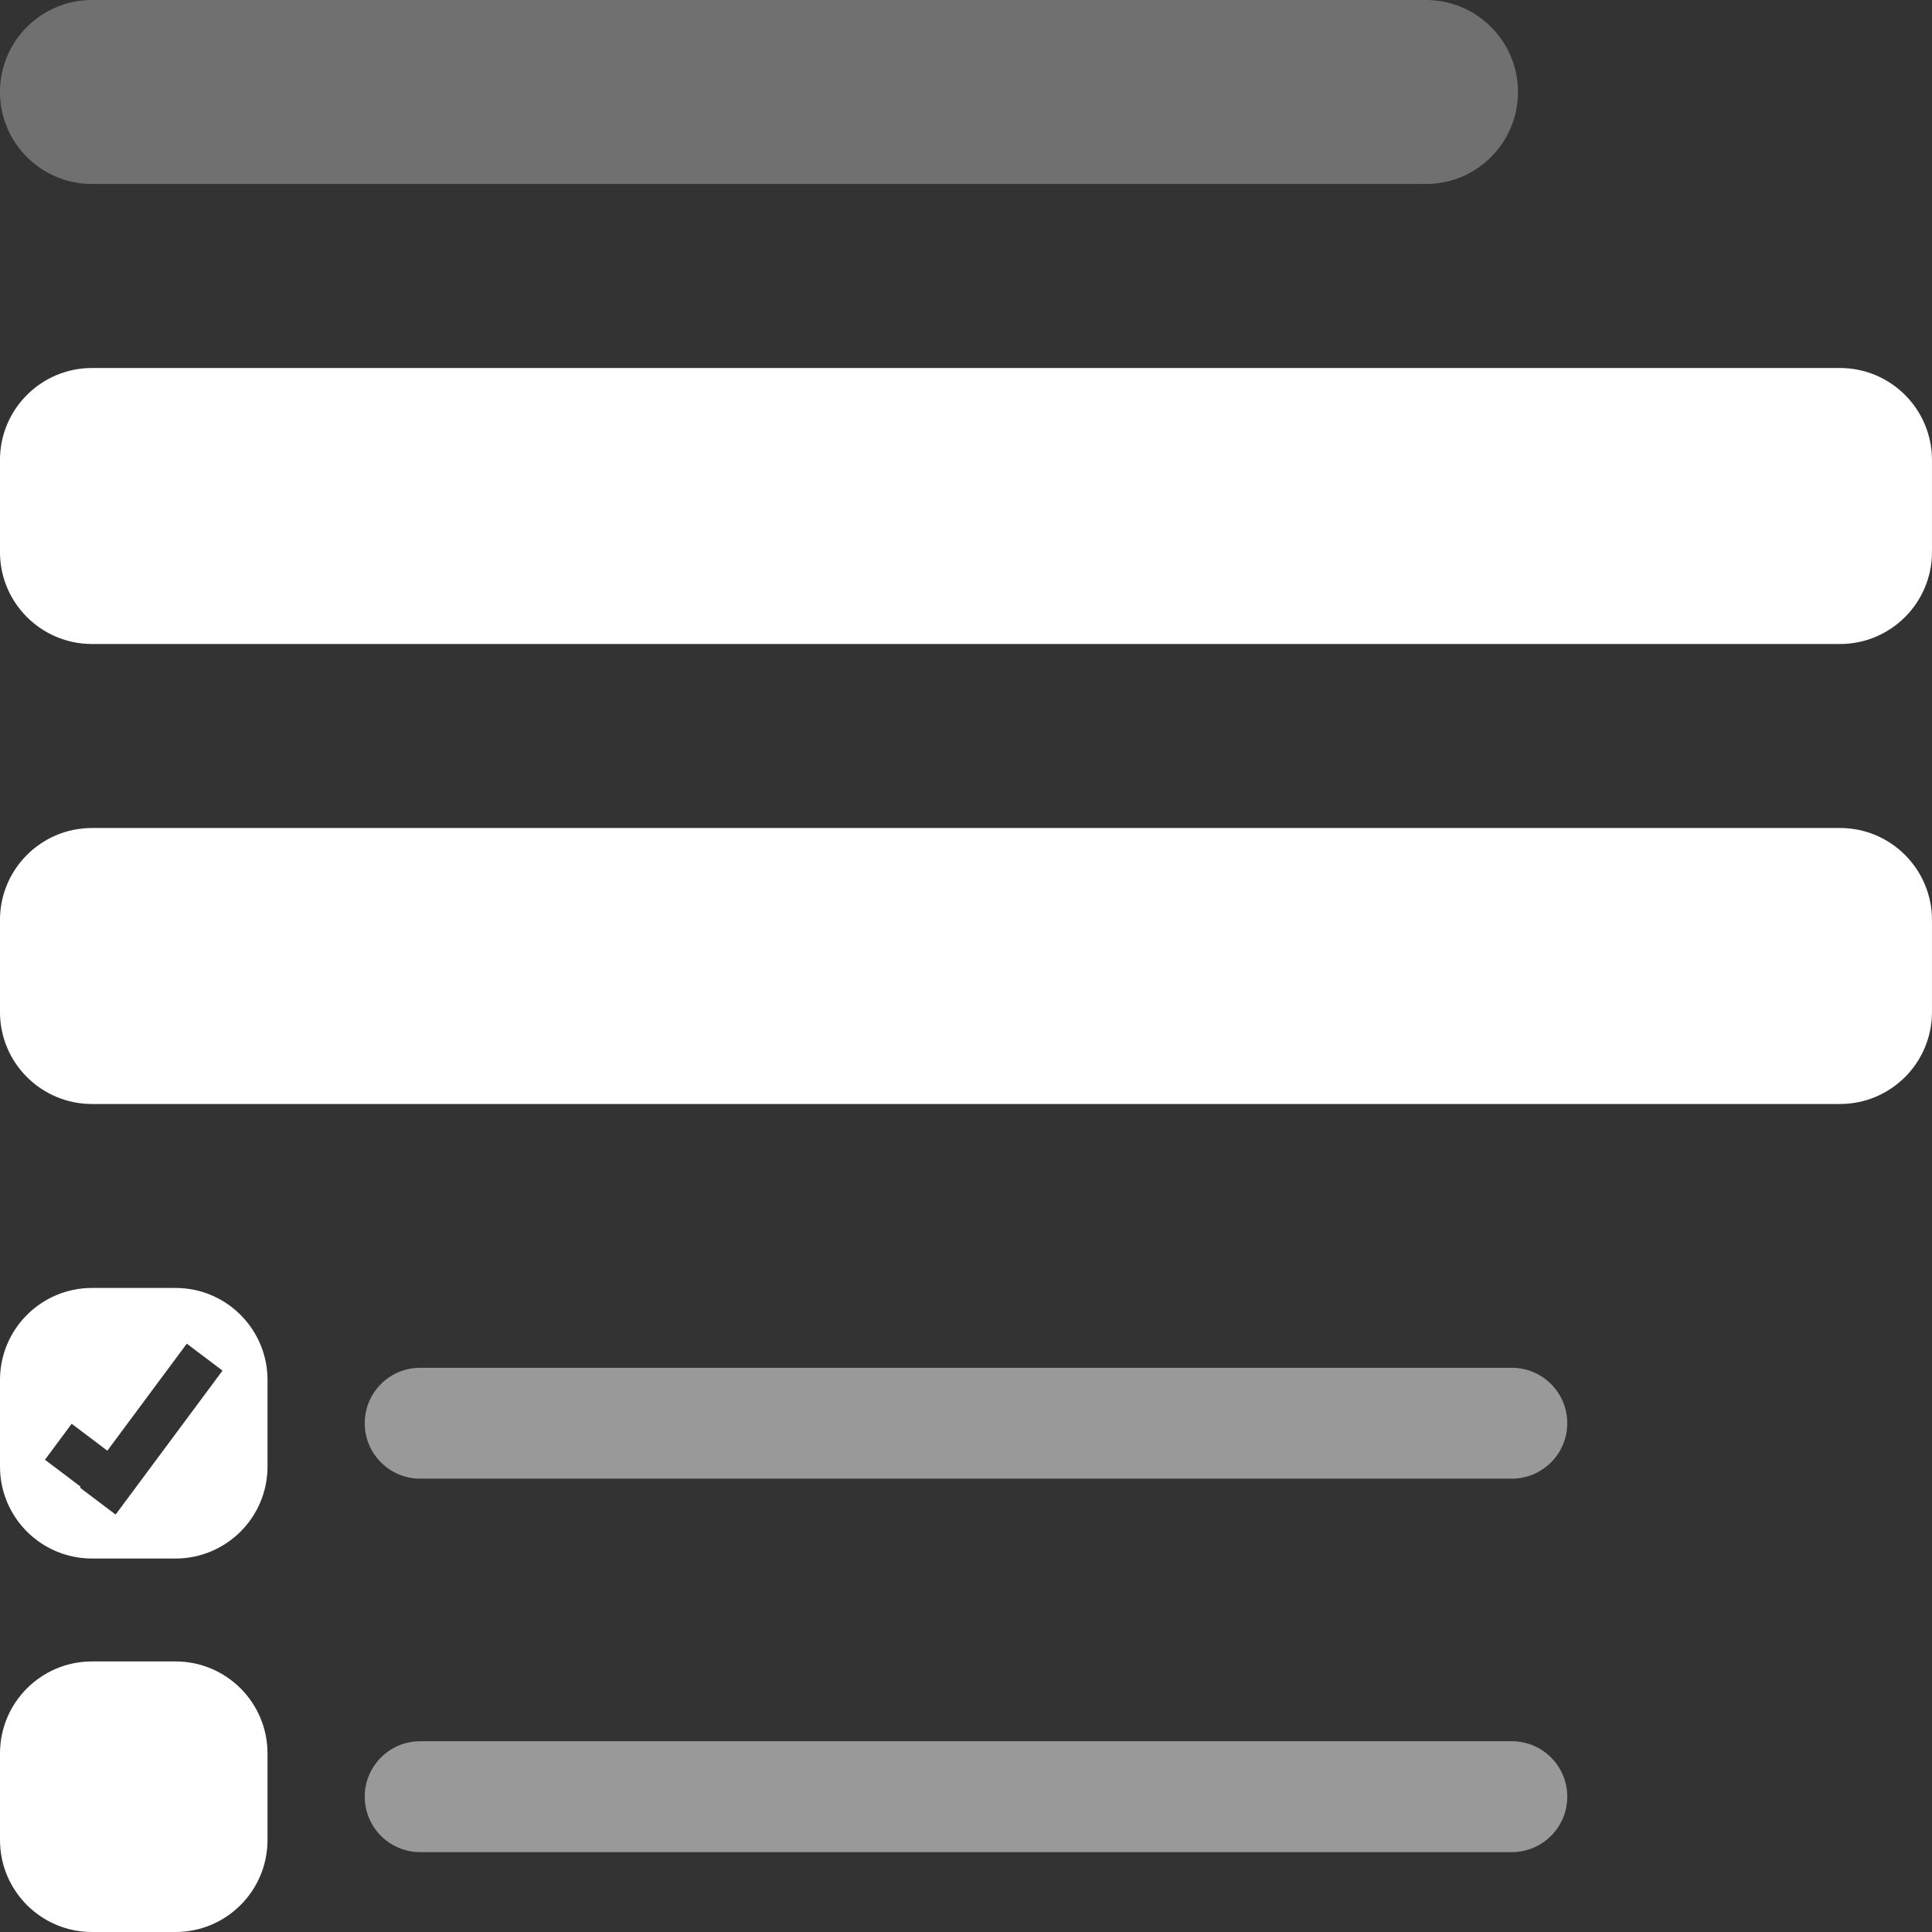 <svg width="84" height="84" viewBox="0 0 84 84" fill="none" xmlns="http://www.w3.org/2000/svg">
<rect x="0" y="0" width="84" height="84" fill="#333333" stroke="none"/>
<path d="M-0.001 20C-0.001 17.791 1.79 16 3.999 16H79.999C82.208 16 83.999 17.791 83.999 20V24C83.999 26.209 82.208 28 79.999 28H3.999C1.79 28 -0.001 26.209 -0.001 24V20Z" fill="white"/>
<path d="M-0.001 4C-0.001 1.791 1.79 0 3.999 0H61.999C64.208 0 65.999 1.791 65.999 4C65.999 6.209 64.208 8 61.999 8H3.999C1.79 8 -0.001 6.209 -0.001 4Z" fill="white" fill-opacity="0.3"/>
<path d="M15.858 61.879C15.858 60.548 16.938 59.469 18.269 59.469H65.731C67.062 59.469 68.142 60.548 68.142 61.879C68.142 63.21 67.062 64.289 65.731 64.289H18.269C16.938 64.289 15.858 63.21 15.858 61.879Z" fill="white" fill-opacity="0.5"/>
<path d="M15.858 78.117C15.858 76.785 16.938 75.706 18.269 75.706H65.731C67.062 75.706 68.142 76.785 68.142 78.117C68.142 79.448 67.062 80.527 65.731 80.527H18.269C16.938 80.527 15.858 79.448 15.858 78.117Z" fill="white" fill-opacity="0.5"/>
<path d="M-0.001 40C-0.001 37.791 1.79 36 3.999 36H79.999C82.208 36 83.999 37.791 83.999 40V44C83.999 46.209 82.208 48 79.999 48H3.999C1.79 48 -0.001 46.209 -0.001 44V40Z" fill="white"/>
<path d="M0 76.236C0 74.027 1.791 72.236 4 72.236H7.631C9.84 72.236 11.631 74.027 11.631 76.236V80C11.631 82.209 9.84 84 7.631 84H4C1.791 84 0 82.209 0 80V76.236Z" fill="white"/>
<path fill-rule="evenodd" clip-rule="evenodd" d="M4 55.998C1.791 55.998 0 57.789 0 59.998V63.762C0 65.972 1.791 67.762 4 67.762H7.631C9.84 67.762 11.631 65.972 11.631 63.762V59.998C11.631 57.789 9.84 55.998 7.631 55.998H4ZM8.122 58.42L9.674 59.592L5.027 65.851L3.475 64.679L3.505 64.638L1.954 63.467L3.116 61.902L4.667 63.073L8.122 58.42Z" fill="white"/>
</svg>
